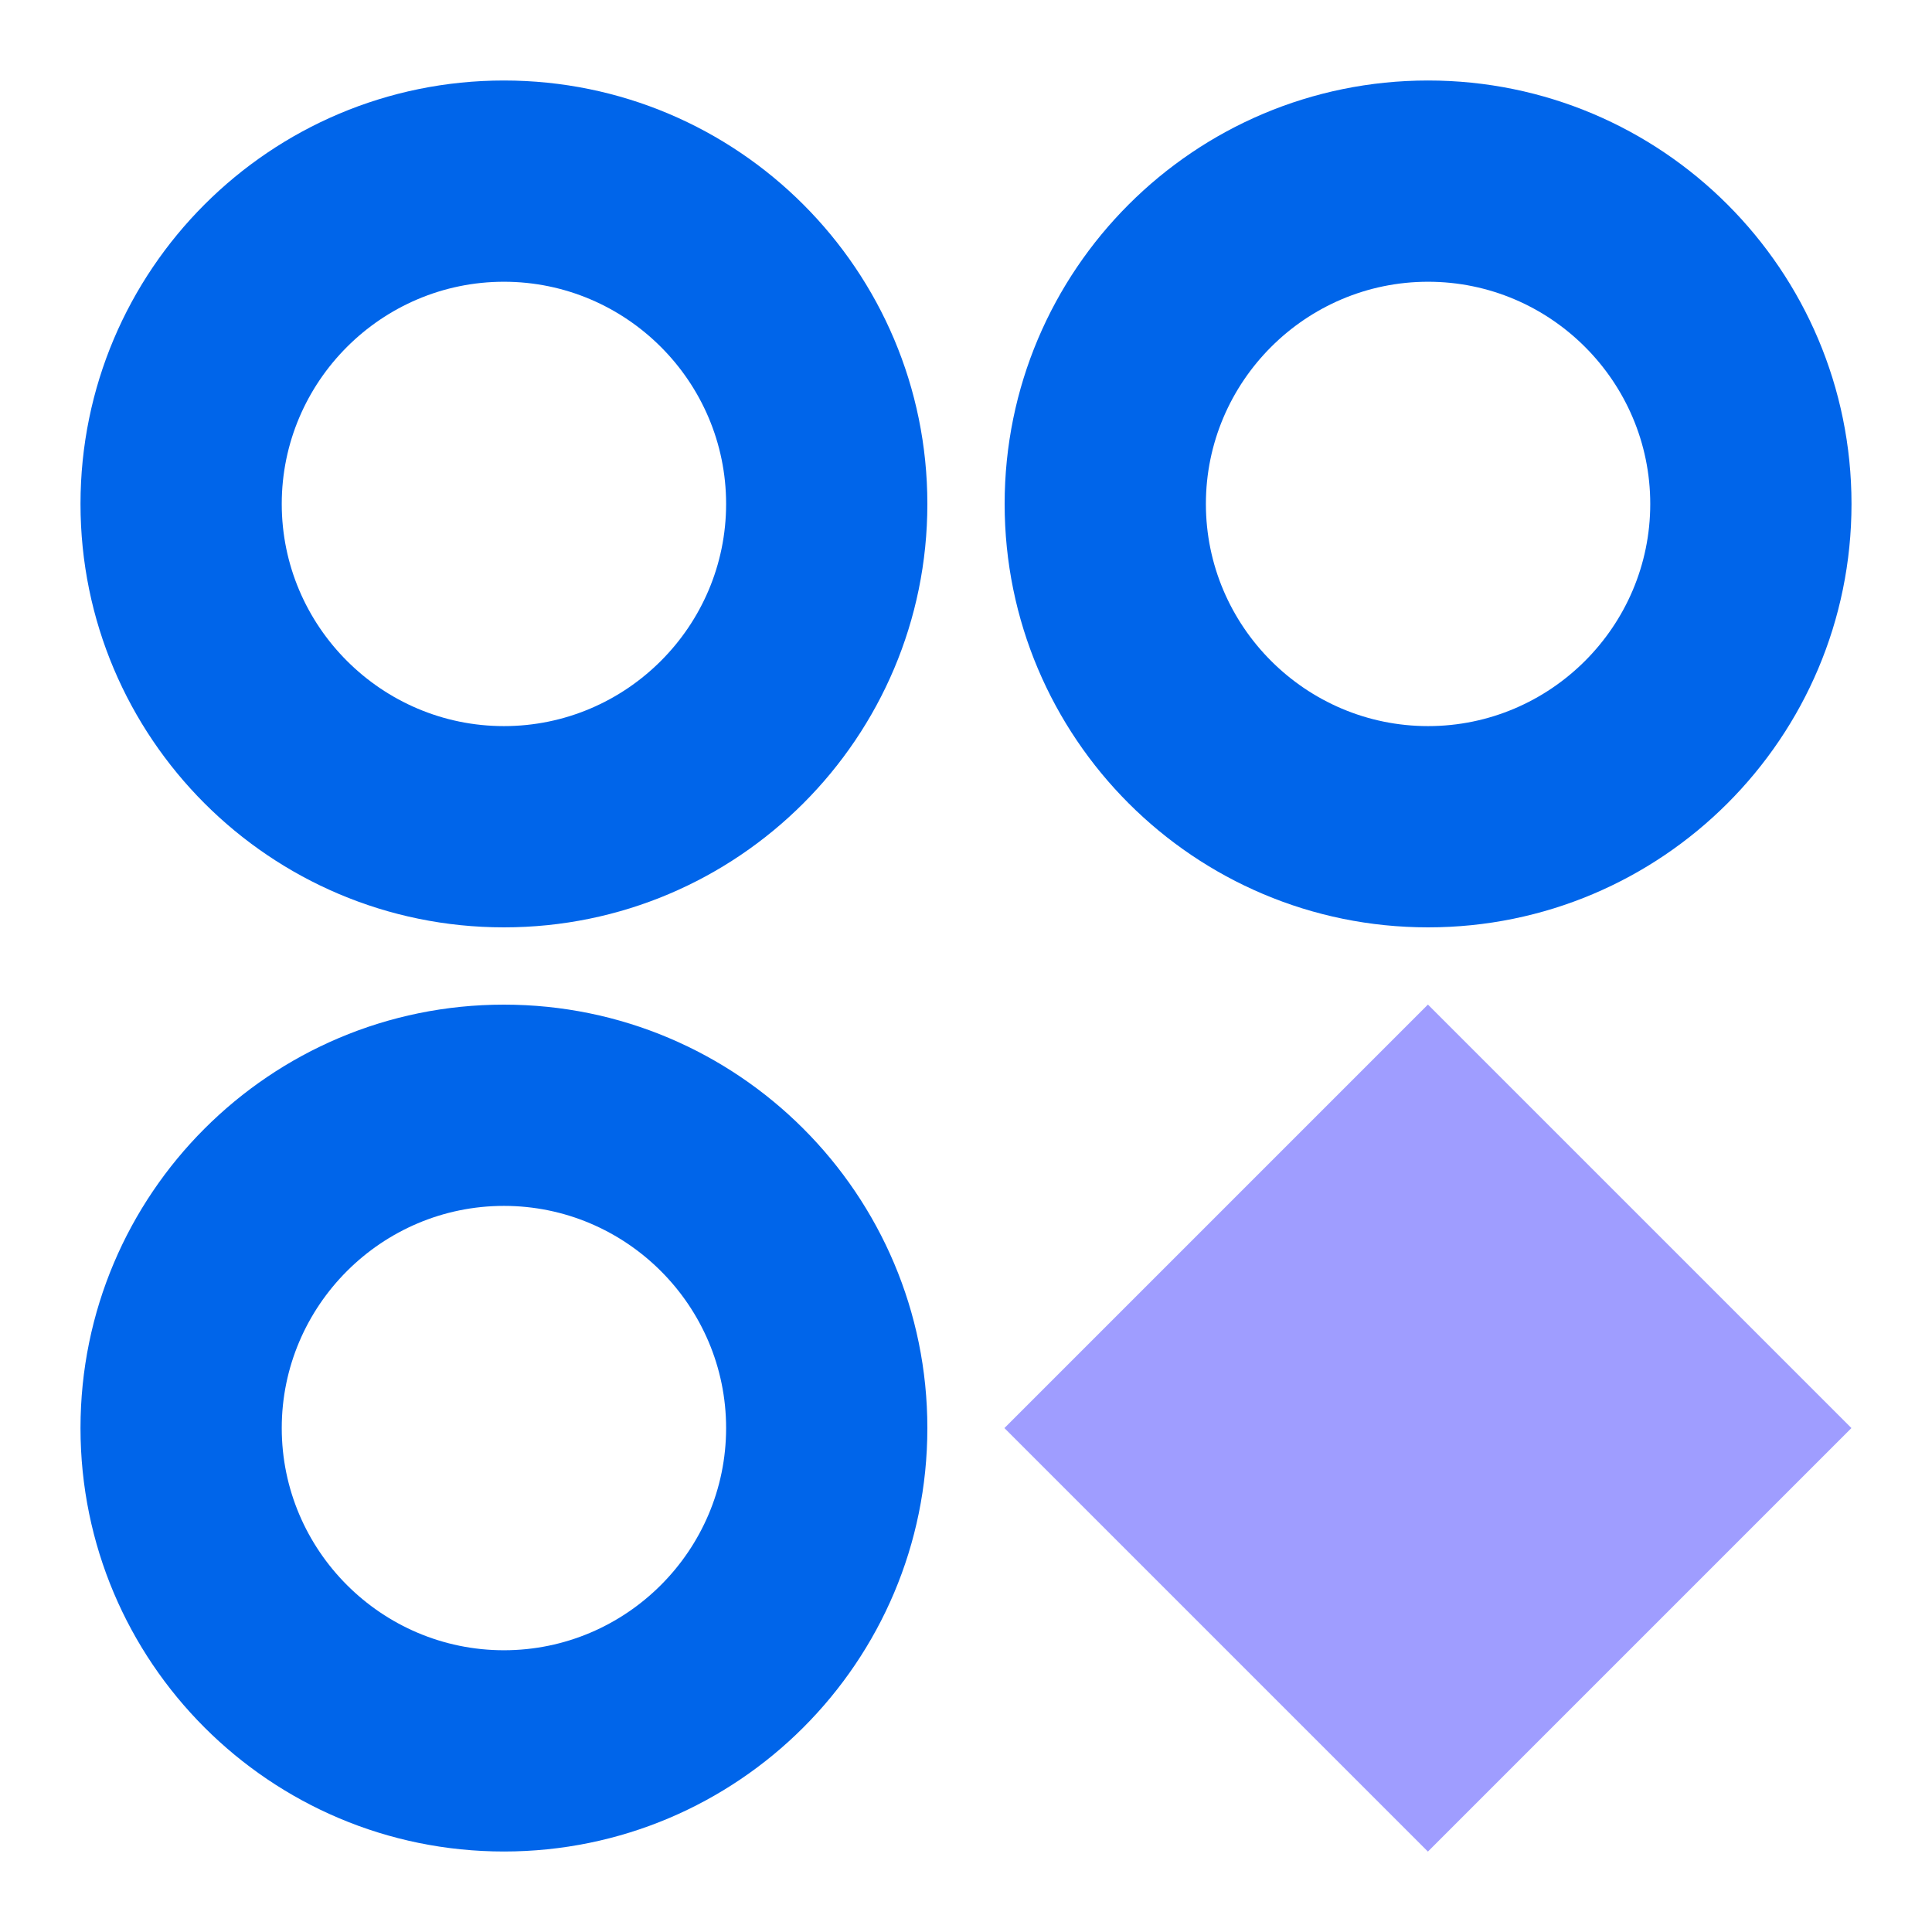 <?xml version="1.0" encoding="UTF-8"?>
<svg id="Layer_1" data-name="Layer 1" xmlns="http://www.w3.org/2000/svg" viewBox="0 0 48 48">
  <defs>
    <style>
      .cls-1 {
        fill: #0065ea;
      }

      .cls-2 {
        fill: #9f9dff;
      }
    </style>
  </defs>
  <path class="cls-1" d="m12.52,7c3.04,0,5.52,2.48,5.52,5.52s-2.48,5.52-5.52,5.52-5.52-2.48-5.52-5.52,2.48-5.52,5.52-5.52m0-5C6.71,2,2,6.71,2,12.52s4.71,10.52,10.52,10.52,10.52-4.71,10.52-10.52S18.33,2,12.52,2h0Z"/>
  <path class="cls-1" d="m35.48,7c3.04,0,5.52,2.48,5.52,5.52s-2.48,5.52-5.52,5.52-5.52-2.48-5.52-5.52,2.48-5.52,5.52-5.52m0-5c-5.81,0-10.52,4.71-10.52,10.52s4.71,10.52,10.52,10.52,10.52-4.71,10.52-10.52-4.71-10.52-10.52-10.52h0Z"/>
  <path class="cls-1" d="m12.52,29.96c3.04,0,5.52,2.48,5.52,5.52s-2.48,5.52-5.52,5.52-5.52-2.48-5.52-5.52,2.48-5.52,5.52-5.52m0-5c-5.81,0-10.52,4.71-10.52,10.52s4.71,10.52,10.52,10.52,10.52-4.71,10.52-10.52-4.71-10.52-10.52-10.52h0Z"/>
  <rect class="cls-2" x="28.04" y="28.04" width="14.88" height="14.88" transform="translate(-14.7 35.48) rotate(-45)"/>
</svg>